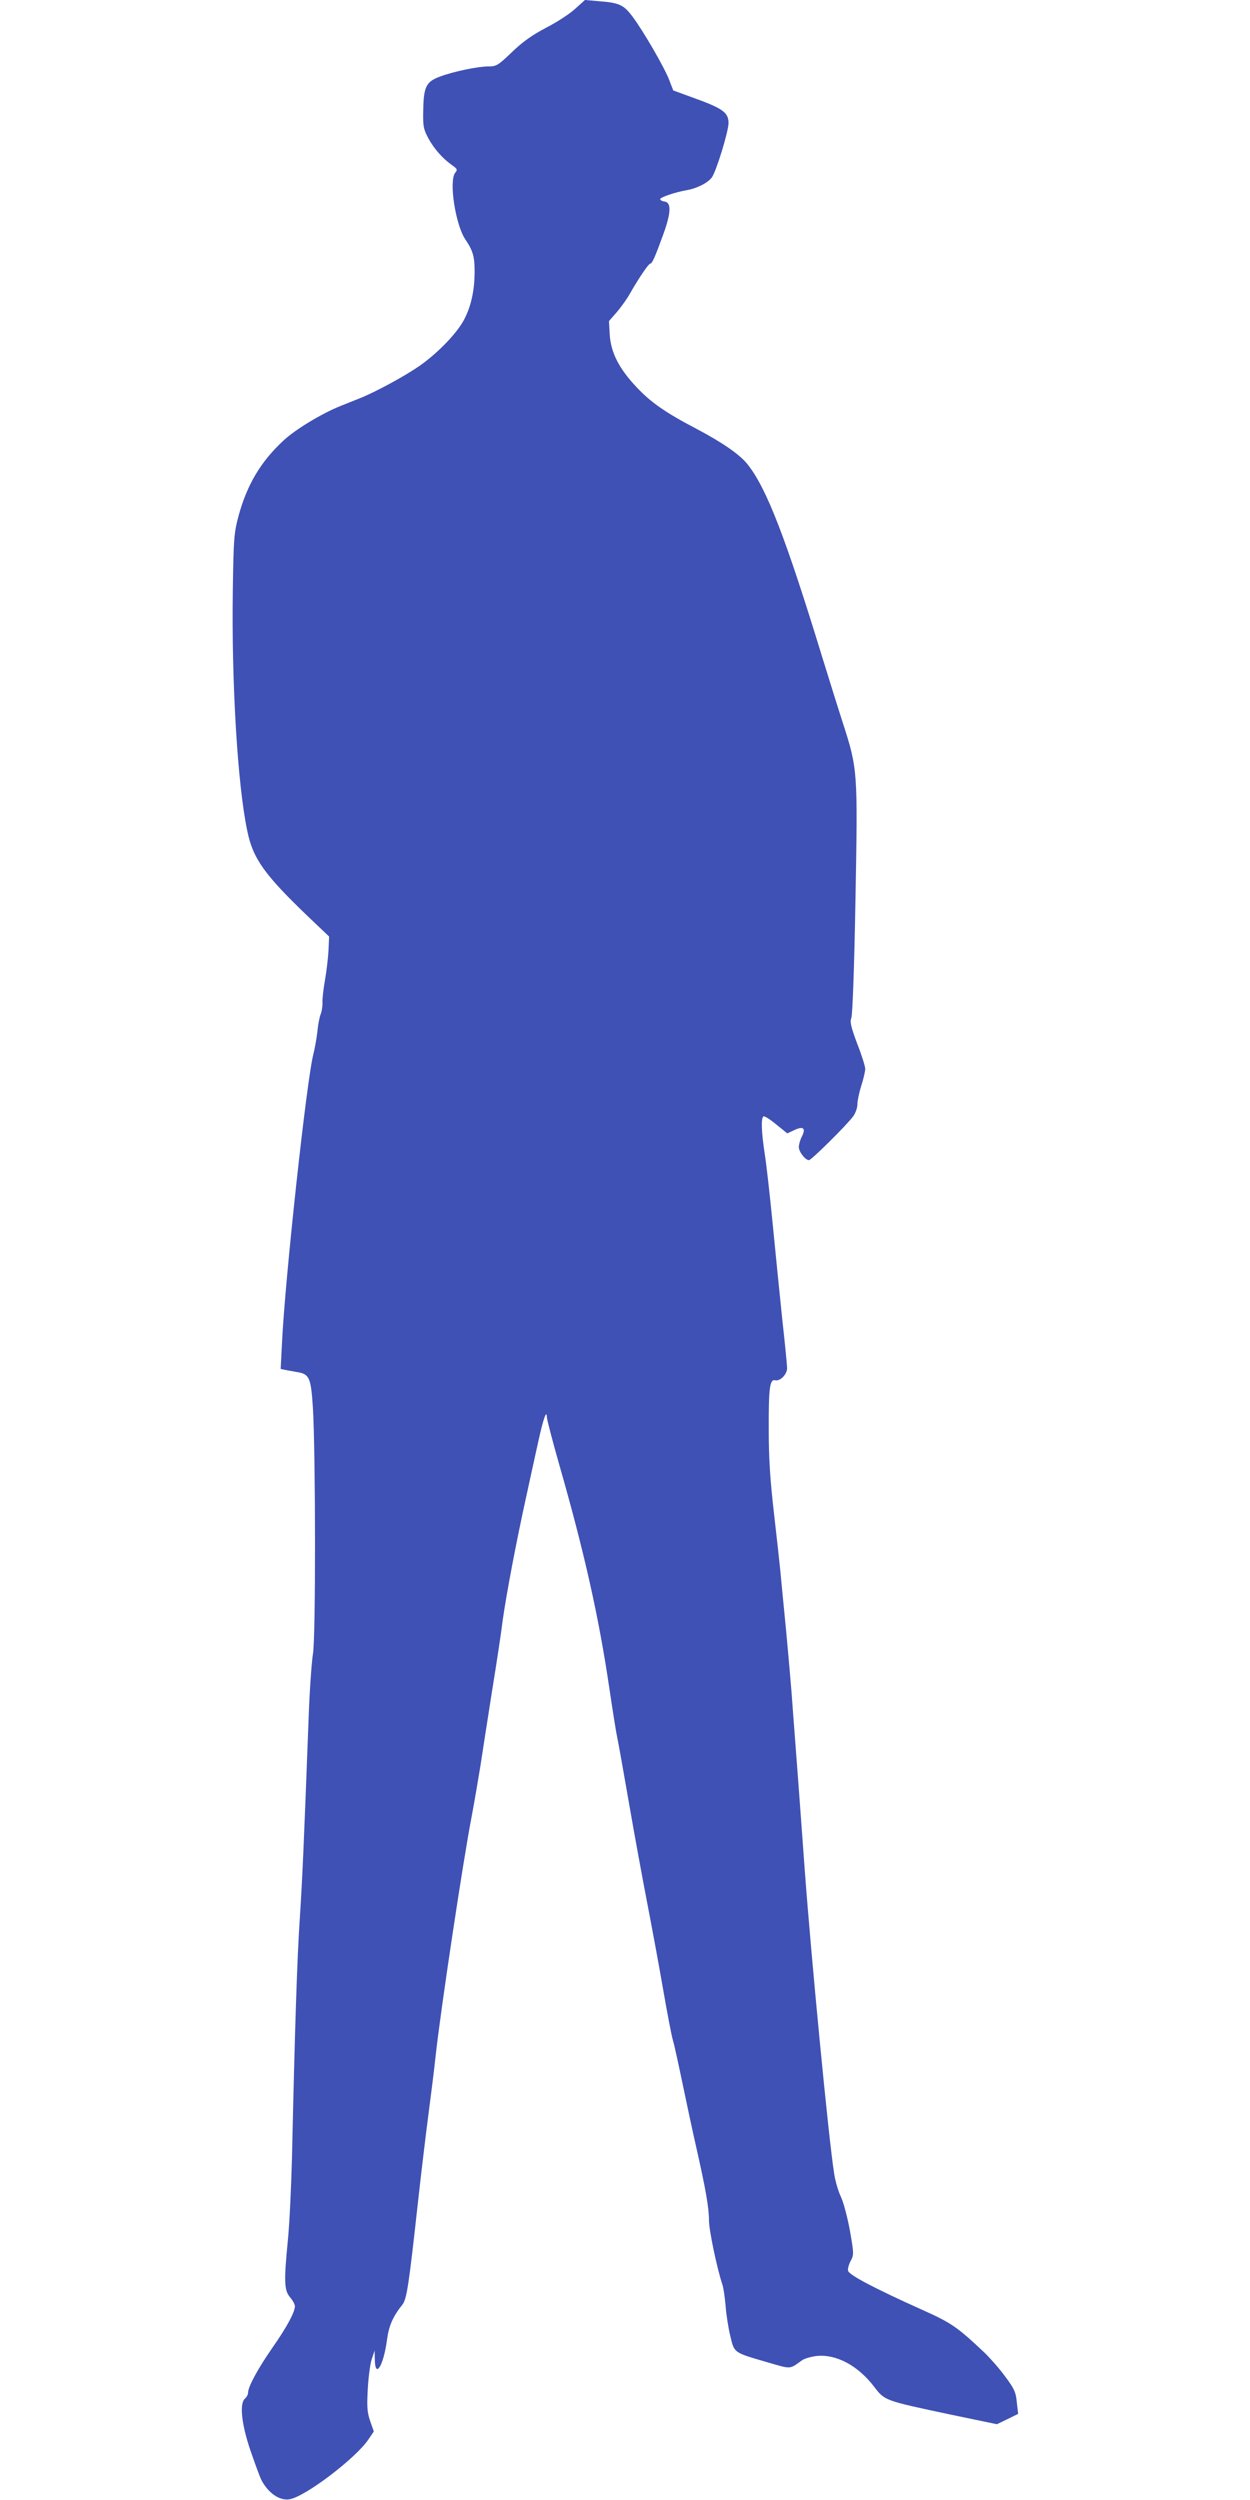 <?xml version="1.0" standalone="no"?>
<!DOCTYPE svg PUBLIC "-//W3C//DTD SVG 20010904//EN"
 "http://www.w3.org/TR/2001/REC-SVG-20010904/DTD/svg10.dtd">
<svg version="1.0" xmlns="http://www.w3.org/2000/svg"
 width="640pt" height="1280pt" viewBox="0 0 640 1280"
 preserveAspectRatio="xMidYMid meet">
<g transform="translate(0,1280) scale(0.1,-0.1)"
fill="#3f51b5" stroke="none">
<path d="M2945 12755 c-27 -25 -94 -69 -149 -97 -72 -38 -119 -71 -175 -125
-70 -67 -79 -73 -119 -73 -55 0 -180 -26 -249 -52 -71 -26 -84 -52 -86 -171
-2 -83 1 -97 25 -143 29 -54 73 -105 123 -140 27 -19 28 -23 16 -38 -34 -41 1
-270 53 -344 37 -55 46 -86 46 -161 0 -95 -17 -176 -52 -244 -34 -68 -132
-171 -228 -239 -73 -51 -226 -135 -310 -168 -30 -12 -73 -29 -95 -38 -96 -38
-233 -121 -293 -177 -117 -108 -187 -227 -230 -384 -24 -90 -26 -114 -30 -382
-7 -473 24 -996 74 -1233 29 -143 88 -225 319 -446 l100 -95 -3 -70 c-2 -38
-10 -107 -18 -152 -8 -46 -14 -98 -13 -115 1 -18 -3 -45 -9 -60 -6 -14 -14
-55 -17 -90 -4 -34 -13 -85 -20 -113 -34 -124 -146 -1157 -161 -1477 l-7 -137
24 -5 c13 -3 40 -7 60 -11 63 -10 71 -28 81 -182 14 -232 15 -1187 0 -1263 -6
-36 -17 -184 -22 -330 -25 -666 -32 -819 -45 -1022 -14 -204 -26 -588 -40
-1223 -4 -154 -13 -345 -21 -424 -21 -213 -19 -257 11 -293 14 -16 25 -37 25
-46 -1 -31 -39 -103 -115 -212 -75 -108 -125 -200 -125 -231 0 -9 -7 -22 -15
-29 -30 -25 -19 -129 26 -263 23 -67 48 -135 56 -152 35 -69 95 -111 147 -101
83 16 339 211 403 307 l27 40 -19 54 c-15 44 -17 73 -12 162 3 59 12 128 20
153 l15 45 1 -47 c2 -99 44 -32 62 99 10 76 30 121 79 183 23 29 33 98 80 525
17 154 42 361 55 460 13 99 29 227 35 285 25 232 142 1009 185 1230 13 69 33
186 45 260 11 74 38 245 59 380 22 135 47 299 55 365 19 135 69 400 122 640
19 88 46 211 60 274 25 115 43 167 44 125 0 -11 29 -123 65 -249 127 -444 201
-774 255 -1140 17 -115 35 -228 40 -250 5 -22 32 -173 60 -335 28 -162 71
-396 95 -520 24 -124 60 -319 80 -435 20 -115 42 -232 50 -260 8 -27 30 -129
50 -225 20 -96 51 -242 70 -325 49 -217 65 -310 65 -374 0 -50 41 -245 68
-326 6 -16 13 -66 17 -110 3 -44 14 -114 24 -155 21 -88 16 -84 187 -134 128
-37 114 -38 180 9 12 9 44 18 72 22 102 12 215 -48 299 -159 53 -69 53 -69
382 -139 l245 -51 54 26 55 27 -7 60 c-5 52 -13 69 -60 132 -29 40 -78 95
-107 123 -138 130 -168 151 -318 218 -249 112 -375 179 -379 200 -2 10 4 33
14 51 16 31 16 37 -4 152 -12 65 -32 144 -46 174 -14 29 -30 84 -35 120 -28
171 -119 1122 -151 1559 -6 80 -19 264 -30 410 -11 146 -25 330 -31 410 -5 80
-21 260 -34 400 -14 140 -27 280 -30 310 -3 30 -17 161 -32 290 -20 172 -27
286 -27 425 -1 218 5 265 33 258 25 -6 61 30 61 62 0 13 -11 127 -25 252 -13
125 -35 345 -49 488 -14 143 -32 305 -41 360 -17 113 -19 181 -6 189 5 3 34
-15 65 -41 l57 -46 36 17 c46 22 60 9 39 -32 -9 -17 -16 -42 -16 -55 0 -24 33
-67 52 -67 12 0 191 177 226 224 12 16 22 44 22 62 0 18 9 61 20 96 11 34 20
73 20 85 0 13 -18 71 -41 129 -33 89 -38 112 -30 133 6 16 15 259 21 604 12
660 12 668 -65 907 -24 74 -71 225 -105 335 -187 611 -285 865 -382 987 -39
50 -127 111 -263 183 -159 83 -234 136 -306 213 -89 94 -131 176 -137 267 l-4
71 41 47 c22 26 53 69 67 95 45 79 95 152 103 152 10 0 25 34 67 150 40 110
42 163 7 168 -13 2 -23 7 -23 12 0 10 77 36 135 46 53 9 110 38 130 66 23 33
85 235 85 278 0 55 -30 76 -193 134 l-90 33 -20 52 c-23 62 -134 254 -190 328
-44 58 -66 69 -172 77 l-70 6 -50 -45z"/>
</g>
</svg>
